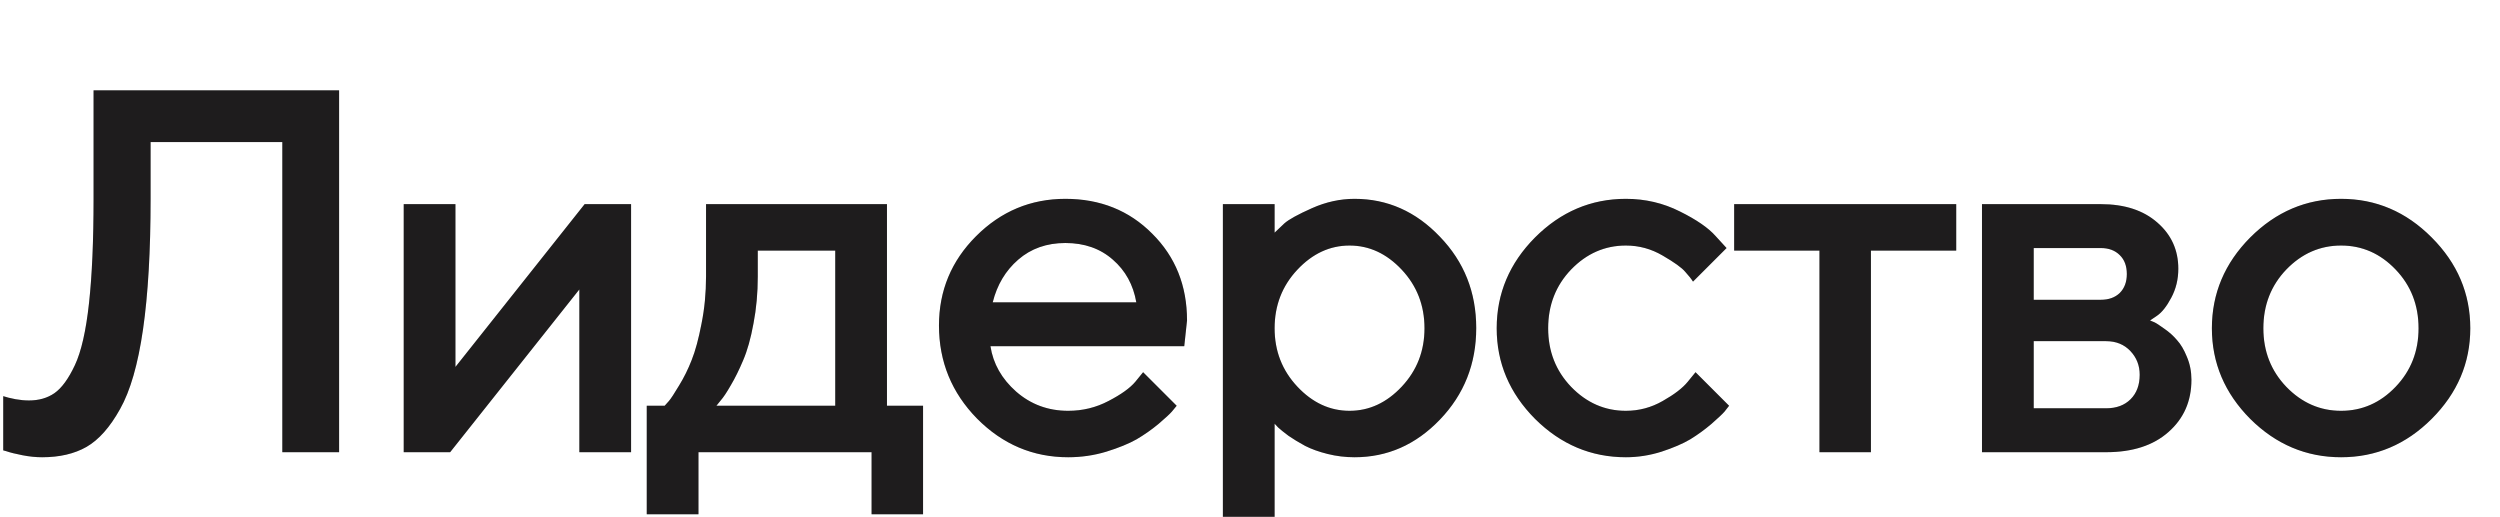 <?xml version="1.0" encoding="UTF-8"?> <svg xmlns="http://www.w3.org/2000/svg" width="387" height="80" viewBox="0 0 387 80" fill="none"><g clip-path="url(#clip0_71_3447)"><path d="M52.492 13.984V70H43.703V21.992H23.312V30.781C23.312 38.828 22.922 45.56 22.141 50.977C21.359 56.393 20.174 60.508 18.586 63.32C17.023 66.133 15.292 68.086 13.391 69.18C11.516 70.247 9.224 70.781 6.516 70.781C5.552 70.781 4.536 70.677 3.469 70.469C2.401 70.26 1.568 70.052 0.969 69.844L0.109 69.609V61.211C1.698 61.732 3.156 61.992 4.484 61.992C6.021 61.992 7.336 61.615 8.43 60.859C9.549 60.078 10.604 58.633 11.594 56.523C12.583 54.414 13.312 51.211 13.781 46.914C14.25 42.617 14.484 37.24 14.484 30.781V13.984H52.492ZM90.503 31.602H97.691V70H89.683V44.805L69.683 70H62.495V31.602H70.503V56.797L90.503 31.602ZM100.116 62.812H102.889C103.045 62.656 103.267 62.409 103.553 62.07C103.866 61.706 104.386 60.911 105.116 59.688C105.871 58.464 106.522 57.148 107.069 55.742C107.642 54.31 108.149 52.435 108.592 50.117C109.061 47.8 109.295 45.365 109.295 42.812V31.602H137.303V62.812H142.889V79.609H134.92V70H108.123V79.609H100.116V62.812ZM117.303 38.789V42.812C117.303 45.365 117.082 47.786 116.639 50.078C116.222 52.37 115.689 54.271 115.037 55.781C114.412 57.266 113.774 58.555 113.123 59.648C112.498 60.742 111.978 61.523 111.561 61.992L110.897 62.812H129.295V38.789H117.303ZM183.322 53.594H153.322C153.739 56.302 155.067 58.646 157.306 60.625C159.572 62.604 162.254 63.594 165.353 63.594C167.593 63.594 169.676 63.086 171.603 62.07C173.556 61.055 174.936 60.065 175.744 59.102L176.955 57.617L182.15 62.812C181.994 63.021 181.746 63.32 181.408 63.711C181.095 64.076 180.405 64.713 179.337 65.625C178.27 66.51 177.137 67.305 175.939 68.008C174.741 68.685 173.179 69.323 171.252 69.922C169.351 70.495 167.384 70.781 165.353 70.781C159.91 70.781 155.21 68.789 151.252 64.805C147.319 60.794 145.353 55.99 145.353 50.391C145.353 45 147.267 40.391 151.095 36.562C154.949 32.708 159.559 30.781 164.923 30.781C170.314 30.781 174.793 32.578 178.361 36.172C181.955 39.74 183.752 44.219 183.752 49.609L183.322 53.594ZM164.923 37.617C162.033 37.617 159.598 38.477 157.619 40.195C155.666 41.888 154.351 44.089 153.673 46.797H175.9C175.431 44.089 174.22 41.888 172.267 40.195C170.314 38.477 167.866 37.617 164.923 37.617ZM209.692 70.781C208.26 70.781 206.867 70.612 205.512 70.273C204.158 69.935 202.999 69.518 202.036 69.023C201.072 68.503 200.213 67.982 199.458 67.461C198.729 66.914 198.195 66.484 197.856 66.172L197.309 65.586V86.797H189.302V31.602H197.309V36.016C197.674 35.651 198.182 35.169 198.833 34.57C199.51 33.971 200.929 33.19 203.091 32.227C205.252 31.263 207.453 30.781 209.692 30.781C214.77 30.781 219.171 32.734 222.895 36.641C226.645 40.521 228.52 45.234 228.52 50.781C228.52 56.328 226.645 61.055 222.895 64.961C219.171 68.841 214.77 70.781 209.692 70.781ZM216.997 41.758C214.653 39.258 211.958 38.008 208.911 38.008C205.864 38.008 203.169 39.258 200.825 41.758C198.481 44.258 197.309 47.279 197.309 50.82C197.309 54.336 198.481 57.344 200.825 59.844C203.169 62.344 205.864 63.594 208.911 63.594C211.958 63.594 214.653 62.344 216.997 59.844C219.341 57.344 220.512 54.336 220.512 50.82C220.512 47.279 219.341 44.258 216.997 41.758ZM237.625 64.844C233.667 60.859 231.688 56.185 231.688 50.82C231.688 45.43 233.667 40.742 237.625 36.758C241.609 32.773 246.297 30.781 251.688 30.781C254.682 30.781 257.469 31.432 260.047 32.734C262.625 34.01 264.474 35.286 265.594 36.562L267.273 38.398L262.078 43.594C261.818 43.177 261.414 42.669 260.867 42.07C260.346 41.445 259.188 40.612 257.391 39.57C255.62 38.529 253.719 38.008 251.688 38.008C248.432 38.008 245.607 39.245 243.211 41.719C240.841 44.193 239.656 47.227 239.656 50.82C239.656 54.388 240.841 57.409 243.211 59.883C245.607 62.357 248.432 63.594 251.688 63.594C253.719 63.594 255.62 63.086 257.391 62.07C259.188 61.055 260.477 60.065 261.258 59.102L262.469 57.617L267.664 62.812C267.508 63.021 267.273 63.32 266.961 63.711C266.648 64.076 265.971 64.713 264.93 65.625C263.888 66.51 262.794 67.305 261.648 68.008C260.503 68.685 259.018 69.323 257.195 69.922C255.372 70.495 253.536 70.781 251.688 70.781C246.297 70.781 241.609 68.802 237.625 64.844ZM268.448 38.789V31.602H302.823V38.789H289.62V70H281.652V38.789H268.448ZM306.811 31.602H325.209C328.881 31.602 331.798 32.552 333.959 34.453C336.121 36.328 337.202 38.711 337.202 41.602C337.202 43.242 336.837 44.74 336.108 46.094C335.405 47.422 334.676 48.346 333.92 48.867L332.827 49.609C332.983 49.661 333.204 49.753 333.491 49.883C333.777 50.013 334.298 50.352 335.053 50.898C335.808 51.419 336.459 52.005 337.006 52.656C337.579 53.281 338.087 54.141 338.53 55.234C338.998 56.328 339.233 57.513 339.233 58.789C339.233 62.096 338.048 64.792 335.678 66.875C333.334 68.958 330.118 70 326.03 70H306.811V31.602ZM326.03 52.812H314.819V63.203H326.03C327.618 63.203 328.881 62.734 329.819 61.797C330.756 60.859 331.225 59.596 331.225 58.008C331.225 56.575 330.743 55.352 329.78 54.336C328.816 53.32 327.566 52.812 326.03 52.812ZM328.139 45.352C328.868 44.622 329.233 43.646 329.233 42.422C329.233 41.172 328.868 40.195 328.139 39.492C327.41 38.763 326.433 38.398 325.209 38.398H314.819V46.406H325.209C326.433 46.406 327.41 46.055 328.139 45.352ZM370.837 59.883C373.207 57.409 374.392 54.388 374.392 50.82C374.392 47.227 373.207 44.193 370.837 41.719C368.468 39.245 365.655 38.008 362.4 38.008C359.145 38.008 356.319 39.245 353.923 41.719C351.554 44.193 350.369 47.227 350.369 50.82C350.369 54.388 351.554 57.409 353.923 59.883C356.319 62.357 359.145 63.594 362.4 63.594C365.655 63.594 368.468 62.357 370.837 59.883ZM348.337 64.844C344.379 60.859 342.4 56.185 342.4 50.82C342.4 45.43 344.379 40.742 348.337 36.758C352.322 32.773 357.009 30.781 362.4 30.781C367.791 30.781 372.465 32.773 376.423 36.758C380.408 40.742 382.4 45.43 382.4 50.82C382.4 56.185 380.408 60.859 376.423 64.844C372.465 68.802 367.791 70.781 362.4 70.781C357.009 70.781 352.322 68.802 348.337 64.844Z" fill="#252324"></path><path d="M52.492 13.984V70H43.703V21.992H23.312V30.781C23.312 38.828 22.922 45.56 22.141 50.977C21.359 56.393 20.174 60.508 18.586 63.32C17.023 66.133 15.292 68.086 13.391 69.18C11.516 70.247 9.224 70.781 6.516 70.781C5.552 70.781 4.536 70.677 3.469 70.469C2.401 70.26 1.568 70.052 0.969 69.844L0.109 69.609V61.211C1.698 61.732 3.156 61.992 4.484 61.992C6.021 61.992 7.336 61.615 8.43 60.859C9.549 60.078 10.604 58.633 11.594 56.523C12.583 54.414 13.312 51.211 13.781 46.914C14.25 42.617 14.484 37.24 14.484 30.781V13.984H52.492ZM90.503 31.602H97.691V70H89.683V44.805L69.683 70H62.495V31.602H70.503V56.797L90.503 31.602ZM100.116 62.812H102.889C103.045 62.656 103.267 62.409 103.553 62.07C103.866 61.706 104.386 60.911 105.116 59.688C105.871 58.464 106.522 57.148 107.069 55.742C107.642 54.31 108.149 52.435 108.592 50.117C109.061 47.8 109.295 45.365 109.295 42.812V31.602H137.303V62.812H142.889V79.609H134.92V70H108.123V79.609H100.116V62.812ZM117.303 38.789V42.812C117.303 45.365 117.082 47.786 116.639 50.078C116.222 52.37 115.689 54.271 115.037 55.781C114.412 57.266 113.774 58.555 113.123 59.648C112.498 60.742 111.978 61.523 111.561 61.992L110.897 62.812H129.295V38.789H117.303ZM183.322 53.594H153.322C153.739 56.302 155.067 58.646 157.306 60.625C159.572 62.604 162.254 63.594 165.353 63.594C167.593 63.594 169.676 63.086 171.603 62.07C173.556 61.055 174.936 60.065 175.744 59.102L176.955 57.617L182.15 62.812C181.994 63.021 181.746 63.32 181.408 63.711C181.095 64.076 180.405 64.713 179.337 65.625C178.27 66.51 177.137 67.305 175.939 68.008C174.741 68.685 173.179 69.323 171.252 69.922C169.351 70.495 167.384 70.781 165.353 70.781C159.91 70.781 155.21 68.789 151.252 64.805C147.319 60.794 145.353 55.99 145.353 50.391C145.353 45 147.267 40.391 151.095 36.562C154.949 32.708 159.559 30.781 164.923 30.781C170.314 30.781 174.793 32.578 178.361 36.172C181.955 39.74 183.752 44.219 183.752 49.609L183.322 53.594ZM164.923 37.617C162.033 37.617 159.598 38.477 157.619 40.195C155.666 41.888 154.351 44.089 153.673 46.797H175.9C175.431 44.089 174.22 41.888 172.267 40.195C170.314 38.477 167.866 37.617 164.923 37.617ZM209.692 70.781C208.26 70.781 206.867 70.612 205.512 70.273C204.158 69.935 202.999 69.518 202.036 69.023C201.072 68.503 200.213 67.982 199.458 67.461C198.729 66.914 198.195 66.484 197.856 66.172L197.309 65.586V86.797H189.302V31.602H197.309V36.016C197.674 35.651 198.182 35.169 198.833 34.57C199.51 33.971 200.929 33.19 203.091 32.227C205.252 31.263 207.453 30.781 209.692 30.781C214.77 30.781 219.171 32.734 222.895 36.641C226.645 40.521 228.52 45.234 228.52 50.781C228.52 56.328 226.645 61.055 222.895 64.961C219.171 68.841 214.77 70.781 209.692 70.781ZM216.997 41.758C214.653 39.258 211.958 38.008 208.911 38.008C205.864 38.008 203.169 39.258 200.825 41.758C198.481 44.258 197.309 47.279 197.309 50.82C197.309 54.336 198.481 57.344 200.825 59.844C203.169 62.344 205.864 63.594 208.911 63.594C211.958 63.594 214.653 62.344 216.997 59.844C219.341 57.344 220.512 54.336 220.512 50.82C220.512 47.279 219.341 44.258 216.997 41.758ZM237.625 64.844C233.667 60.859 231.688 56.185 231.688 50.82C231.688 45.43 233.667 40.742 237.625 36.758C241.609 32.773 246.297 30.781 251.688 30.781C254.682 30.781 257.469 31.432 260.047 32.734C262.625 34.01 264.474 35.286 265.594 36.562L267.273 38.398L262.078 43.594C261.818 43.177 261.414 42.669 260.867 42.07C260.346 41.445 259.188 40.612 257.391 39.57C255.62 38.529 253.719 38.008 251.688 38.008C248.432 38.008 245.607 39.245 243.211 41.719C240.841 44.193 239.656 47.227 239.656 50.82C239.656 54.388 240.841 57.409 243.211 59.883C245.607 62.357 248.432 63.594 251.688 63.594C253.719 63.594 255.62 63.086 257.391 62.07C259.188 61.055 260.477 60.065 261.258 59.102L262.469 57.617L267.664 62.812C267.508 63.021 267.273 63.32 266.961 63.711C266.648 64.076 265.971 64.713 264.93 65.625C263.888 66.51 262.794 67.305 261.648 68.008C260.503 68.685 259.018 69.323 257.195 69.922C255.372 70.495 253.536 70.781 251.688 70.781C246.297 70.781 241.609 68.802 237.625 64.844ZM268.448 38.789V31.602H302.823V38.789H289.62V70H281.652V38.789H268.448ZM306.811 31.602H325.209C328.881 31.602 331.798 32.552 333.959 34.453C336.121 36.328 337.202 38.711 337.202 41.602C337.202 43.242 336.837 44.74 336.108 46.094C335.405 47.422 334.676 48.346 333.92 48.867L332.827 49.609C332.983 49.661 333.204 49.753 333.491 49.883C333.777 50.013 334.298 50.352 335.053 50.898C335.808 51.419 336.459 52.005 337.006 52.656C337.579 53.281 338.087 54.141 338.53 55.234C338.998 56.328 339.233 57.513 339.233 58.789C339.233 62.096 338.048 64.792 335.678 66.875C333.334 68.958 330.118 70 326.03 70H306.811V31.602ZM326.03 52.812H314.819V63.203H326.03C327.618 63.203 328.881 62.734 329.819 61.797C330.756 60.859 331.225 59.596 331.225 58.008C331.225 56.575 330.743 55.352 329.78 54.336C328.816 53.32 327.566 52.812 326.03 52.812ZM328.139 45.352C328.868 44.622 329.233 43.646 329.233 42.422C329.233 41.172 328.868 40.195 328.139 39.492C327.41 38.763 326.433 38.398 325.209 38.398H314.819V46.406H325.209C326.433 46.406 327.41 46.055 328.139 45.352ZM370.837 59.883C373.207 57.409 374.392 54.388 374.392 50.82C374.392 47.227 373.207 44.193 370.837 41.719C368.468 39.245 365.655 38.008 362.4 38.008C359.145 38.008 356.319 39.245 353.923 41.719C351.554 44.193 350.369 47.227 350.369 50.82C350.369 54.388 351.554 57.409 353.923 59.883C356.319 62.357 359.145 63.594 362.4 63.594C365.655 63.594 368.468 62.357 370.837 59.883ZM348.337 64.844C344.379 60.859 342.4 56.185 342.4 50.82C342.4 45.43 344.379 40.742 348.337 36.758C352.322 32.773 357.009 30.781 362.4 30.781C367.791 30.781 372.465 32.773 376.423 36.758C380.408 40.742 382.4 45.43 382.4 50.82C382.4 56.185 380.408 60.859 376.423 64.844C372.465 68.802 367.791 70.781 362.4 70.781C357.009 70.781 352.322 68.802 348.337 64.844Z" fill="black" fill-opacity="0.2"></path></g><defs><clipPath id="clip0_71_3447"><rect width="386" height="80" fill="white" transform="translate(0.5)"></rect></clipPath></defs></svg> 